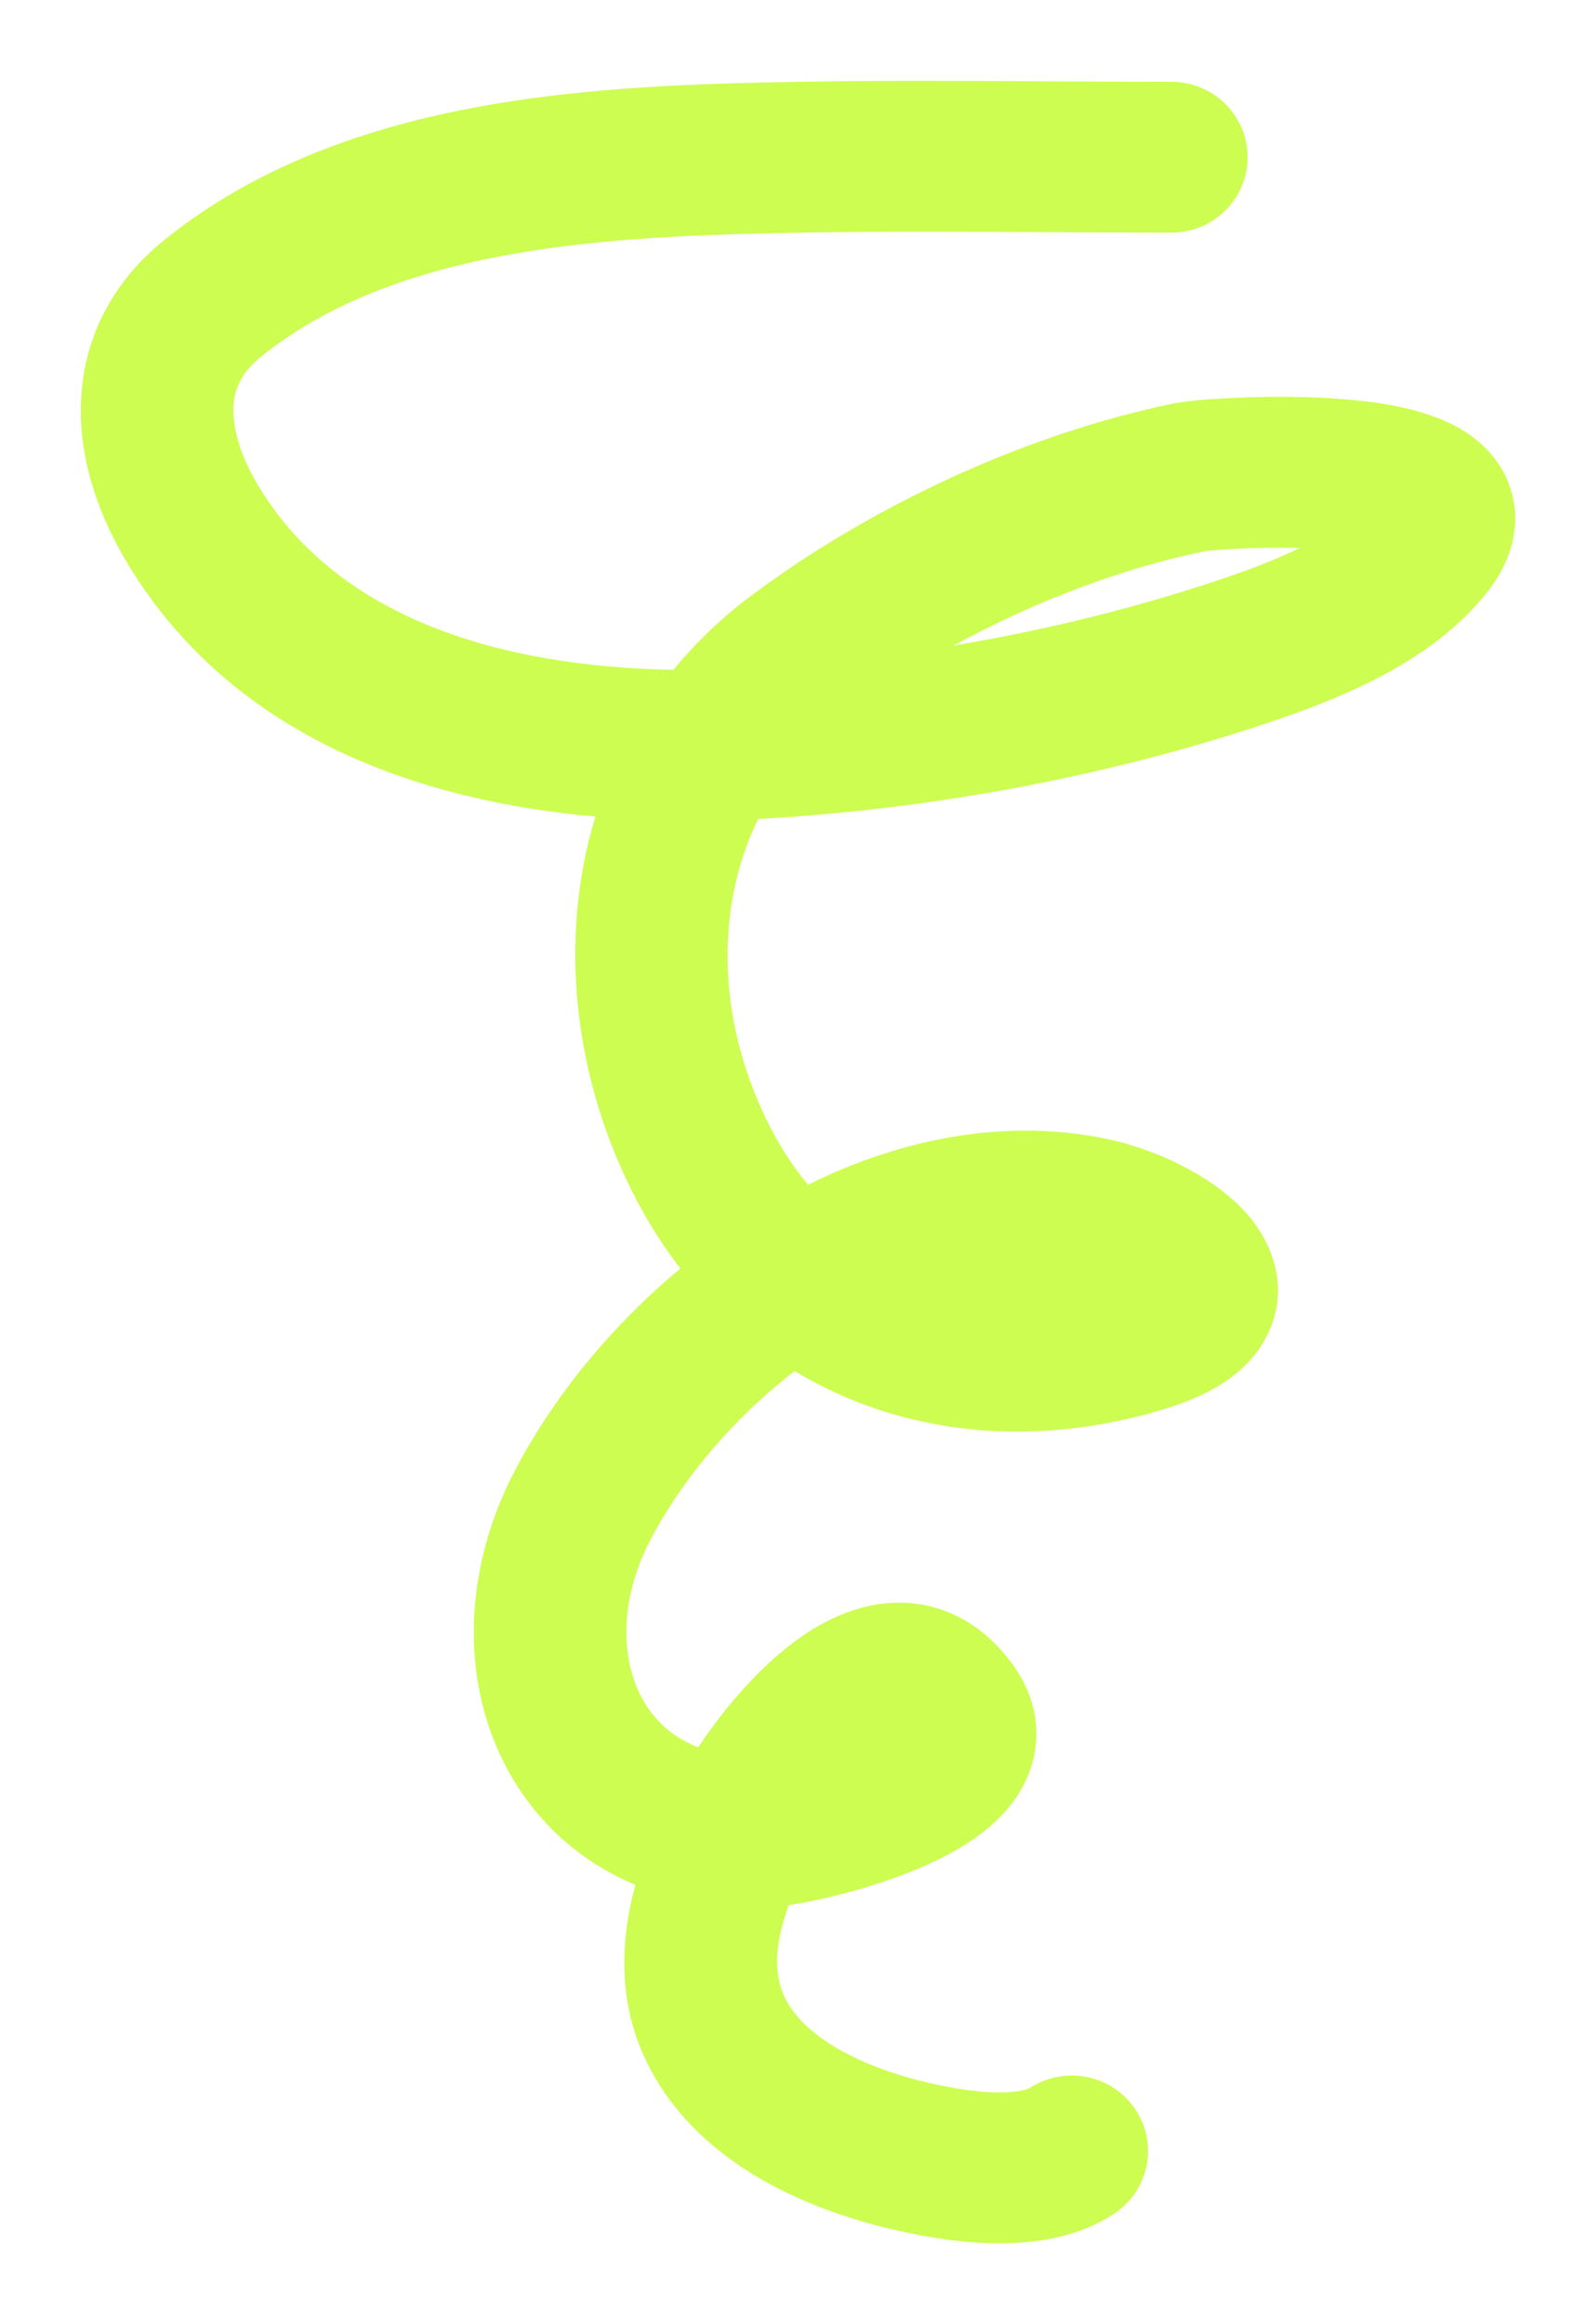 <?xml version="1.0" encoding="UTF-8"?> <svg xmlns="http://www.w3.org/2000/svg" width="79" height="115" viewBox="0 0 79 115" fill="none"><g filter="url(#filter0_f_526_11)"><path fill-rule="evenodd" clip-rule="evenodd" d="M51.955 4.024C53.98 4.035 55.991 4.047 57.979 4.047C60.065 4.047 61.755 5.718 61.755 7.779C61.755 9.841 60.065 11.512 57.979 11.512C55.896 11.512 53.837 11.5 51.79 11.488C47.745 11.465 43.749 11.442 39.722 11.511C34.876 11.595 29.858 11.749 25.117 12.615C20.389 13.478 16.203 15.007 12.913 17.654C11.903 18.467 11.583 19.302 11.555 20.188C11.523 21.216 11.898 22.573 12.822 24.095C16.77 30.602 24.773 32.995 33.336 33.143C34.422 31.814 35.7 30.582 37.179 29.477C43.136 25.026 50.783 21.457 58.161 19.951C58.799 19.821 60.195 19.716 61.591 19.667C63.106 19.614 65.041 19.612 66.877 19.783C68.499 19.934 70.811 20.272 72.509 21.355C73.463 21.964 74.696 23.122 74.954 24.999C75.2 26.791 74.412 28.258 73.684 29.206C72.069 31.309 69.817 32.746 67.781 33.755C65.713 34.781 63.555 35.513 61.892 36.051C54.189 38.542 45.884 40.032 37.84 40.506C37.734 40.512 37.629 40.518 37.523 40.524C35.317 45.063 35.527 50.76 38.163 55.846C38.695 56.873 39.31 57.799 39.997 58.621C44.419 56.433 49.494 55.306 54.636 56.321C55.921 56.575 57.262 57.049 58.454 57.651C59.597 58.228 60.906 59.075 61.864 60.229C62.831 61.395 63.965 63.64 62.696 66.124C61.666 68.138 59.563 69.112 57.831 69.657C51.324 71.707 44.681 71.074 39.336 67.84C36.267 70.205 33.724 73.237 32.165 76.253C30.65 79.185 30.75 82.016 31.712 83.903C32.26 84.977 33.17 85.922 34.559 86.459C35.562 84.946 37.127 82.97 38.958 81.513C40.161 80.555 41.956 79.433 44.125 79.313C46.68 79.172 48.82 80.448 50.253 82.541C50.967 83.584 51.413 84.873 51.275 86.3C51.142 87.677 50.505 88.759 49.854 89.522C48.644 90.941 46.883 91.853 45.529 92.429C44.062 93.054 42.497 93.52 41.207 93.832C40.473 94.01 39.714 94.166 39.042 94.267C38.232 96.496 38.262 98.158 39.227 99.471C40.655 101.415 43.879 102.755 47.382 103.341C48.169 103.473 49.038 103.561 49.806 103.528C50.183 103.512 50.478 103.469 50.692 103.415C50.885 103.367 50.959 103.323 50.959 103.323C52.695 102.183 55.038 102.648 56.193 104.363C57.349 106.079 56.879 108.396 55.143 109.539C53.475 110.636 51.564 110.925 50.134 110.986C48.637 111.05 47.194 110.881 46.121 110.702C42.164 110.04 36.363 108.279 33.115 103.857C30.509 100.309 30.568 96.51 31.451 93.265C28.579 92.064 26.344 89.963 24.967 87.262C22.765 82.943 22.996 77.583 25.439 72.857C27.331 69.196 30.212 65.652 33.677 62.766C32.851 61.698 32.102 60.526 31.44 59.249C28.439 53.457 27.593 46.567 29.471 40.405C20.767 39.629 11.534 36.487 6.344 27.935C4.935 25.613 3.915 22.844 4.006 19.957C4.101 16.927 5.42 14.057 8.145 11.864C12.766 8.146 18.305 6.267 23.744 5.274C29.17 4.283 34.759 4.13 39.59 4.047C43.702 3.976 47.855 4 51.955 4.024ZM56.397 62.19C56.397 62.19 56.395 62.191 56.392 62.194C56.395 62.191 56.397 62.19 56.397 62.19ZM47.193 31.945C51.405 31.239 55.571 30.241 59.543 28.956C61.133 28.442 62.815 27.859 64.334 27.112C63.483 27.091 62.63 27.1 61.859 27.127C60.751 27.166 60.029 27.233 59.78 27.256C59.703 27.263 59.671 27.266 59.688 27.262C55.521 28.113 51.161 29.78 47.193 31.945ZM67.693 24.657C67.693 24.657 67.69 24.662 67.683 24.672C67.689 24.662 67.693 24.657 67.693 24.657Z" fill="#CDFD51"></path></g><defs><filter id="filter0_f_526_11" x="0.438" y="0.438" width="78.123" height="114.123" filterUnits="userSpaceOnUse" color-interpolation-filters="sRGB"><feFlood flood-opacity="0" result="BackgroundImageFix"></feFlood><feBlend mode="normal" in="SourceGraphic" in2="BackgroundImageFix" result="shape"></feBlend><feGaussianBlur stdDeviation="1.781" result="effect1_foregroundBlur_526_11"></feGaussianBlur></filter></defs></svg> 